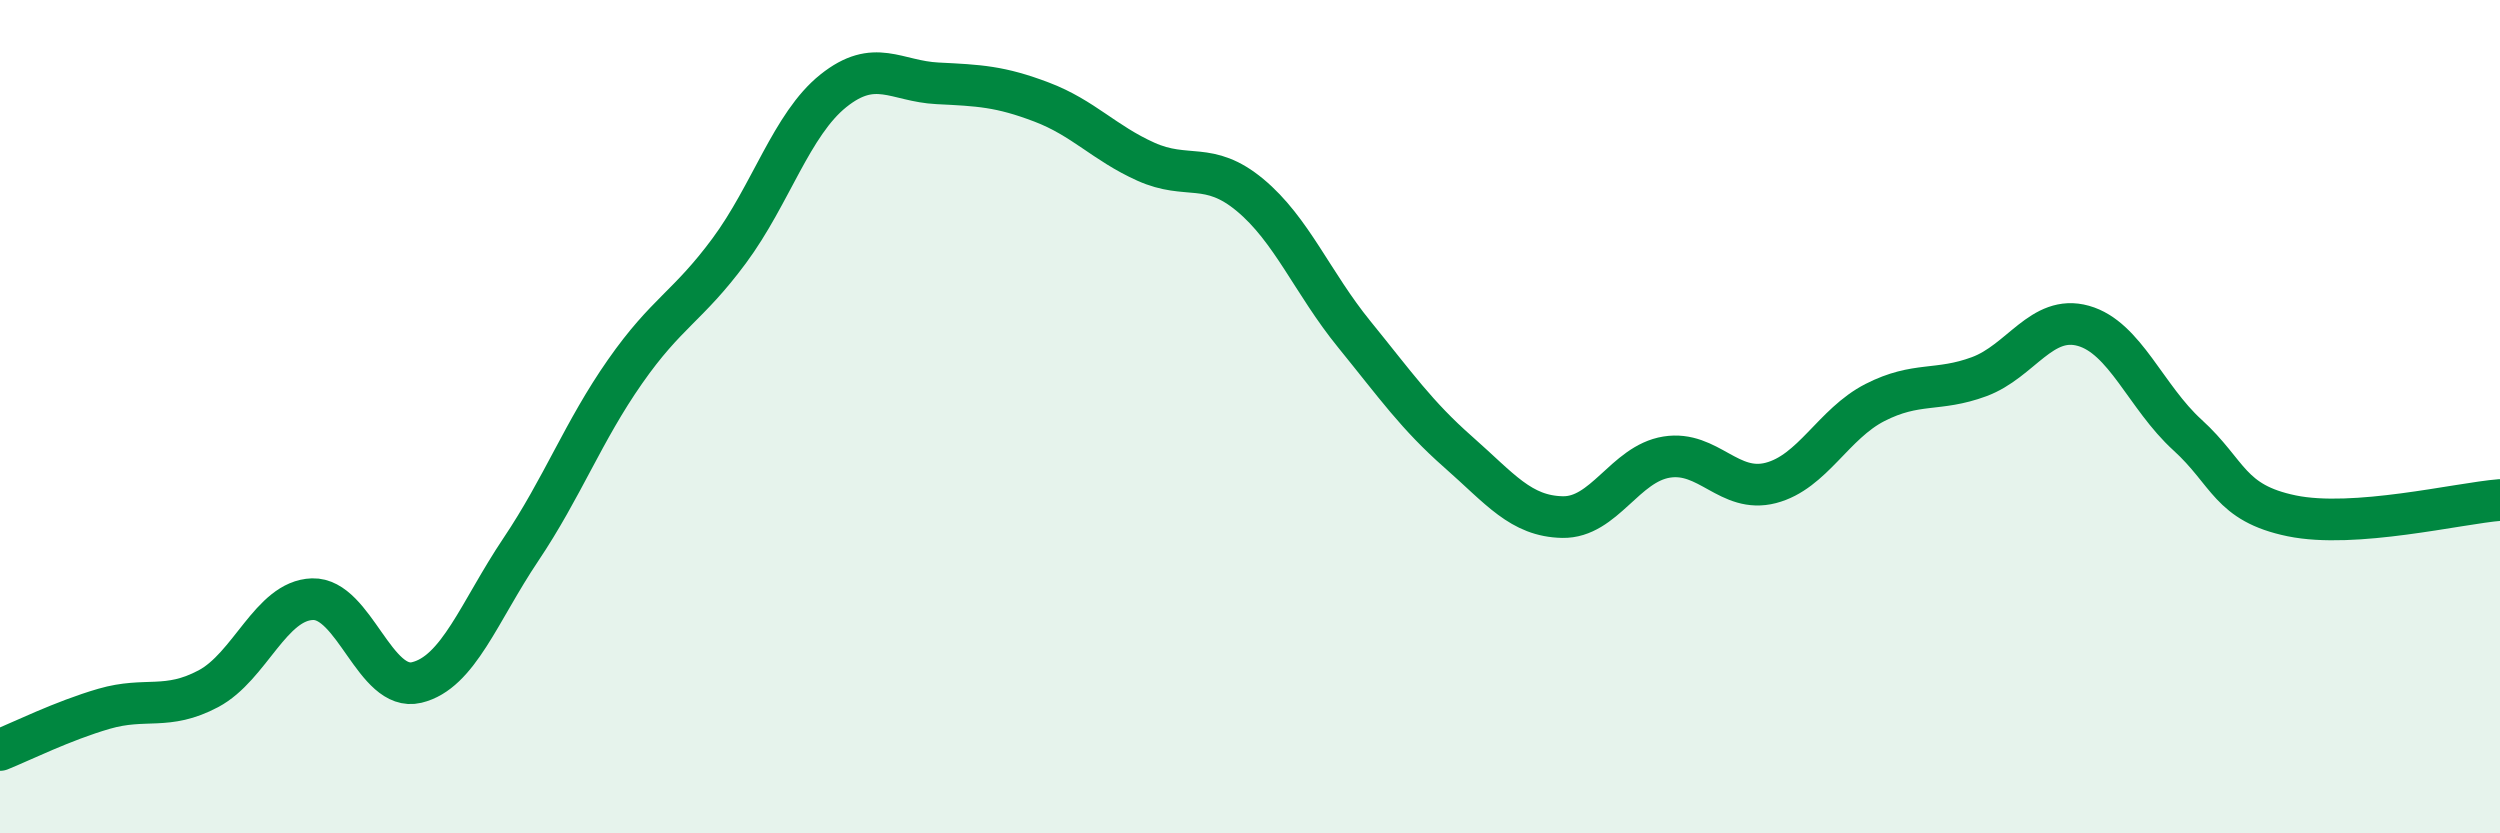 
    <svg width="60" height="20" viewBox="0 0 60 20" xmlns="http://www.w3.org/2000/svg">
      <path
        d="M 0,18 C 0.5,17.8 1.5,17.3 2.5,17.01 C 3.5,16.72 4,17.06 5,16.53 C 6,16 6.5,14.41 7.5,14.38 C 8.5,14.35 9,16.62 10,16.38 C 11,16.14 11.5,14.68 12.5,13.19 C 13.5,11.7 14,10.35 15,8.92 C 16,7.49 16.5,7.37 17.5,6.02 C 18.5,4.67 19,2.98 20,2.18 C 21,1.38 21.5,1.95 22.5,2 C 23.5,2.05 24,2.07 25,2.45 C 26,2.83 26.5,3.43 27.5,3.88 C 28.5,4.33 29,3.85 30,4.68 C 31,5.51 31.5,6.79 32.5,8.02 C 33.5,9.25 34,9.97 35,10.85 C 36,11.73 36.5,12.39 37.5,12.41 C 38.5,12.43 39,11.13 40,10.97 C 41,10.81 41.5,11.85 42.5,11.59 C 43.5,11.33 44,10.17 45,9.66 C 46,9.15 46.5,9.41 47.5,9.04 C 48.5,8.67 49,7.54 50,7.82 C 51,8.1 51.5,9.53 52.5,10.44 C 53.5,11.35 53.5,12.07 55,12.38 C 56.5,12.69 59,12.08 60,12L60 20L0 20Z"
        fill="#008740"
        opacity="0.1"
        stroke-linecap="round"
        stroke-linejoin="round"
      />
      <path
        d="M 0,18 C 0.5,17.8 1.5,17.3 2.5,17.01 C 3.5,16.72 4,17.06 5,16.53 C 6,16 6.5,14.41 7.5,14.38 C 8.5,14.35 9,16.62 10,16.38 C 11,16.14 11.5,14.68 12.5,13.19 C 13.5,11.7 14,10.35 15,8.92 C 16,7.49 16.5,7.37 17.5,6.02 C 18.5,4.67 19,2.98 20,2.18 C 21,1.38 21.5,1.95 22.5,2 C 23.5,2.05 24,2.07 25,2.45 C 26,2.83 26.5,3.43 27.5,3.88 C 28.5,4.33 29,3.85 30,4.68 C 31,5.51 31.5,6.79 32.5,8.02 C 33.5,9.25 34,9.97 35,10.85 C 36,11.73 36.5,12.39 37.5,12.41 C 38.5,12.43 39,11.13 40,10.97 C 41,10.81 41.5,11.85 42.5,11.59 C 43.5,11.33 44,10.17 45,9.66 C 46,9.15 46.5,9.41 47.5,9.04 C 48.5,8.67 49,7.54 50,7.82 C 51,8.1 51.5,9.53 52.5,10.44 C 53.5,11.35 53.5,12.07 55,12.38 C 56.5,12.69 59,12.08 60,12"
        stroke="#008740"
        stroke-width="1"
        fill="none"
        stroke-linecap="round"
        stroke-linejoin="round"
      />
    </svg>
  